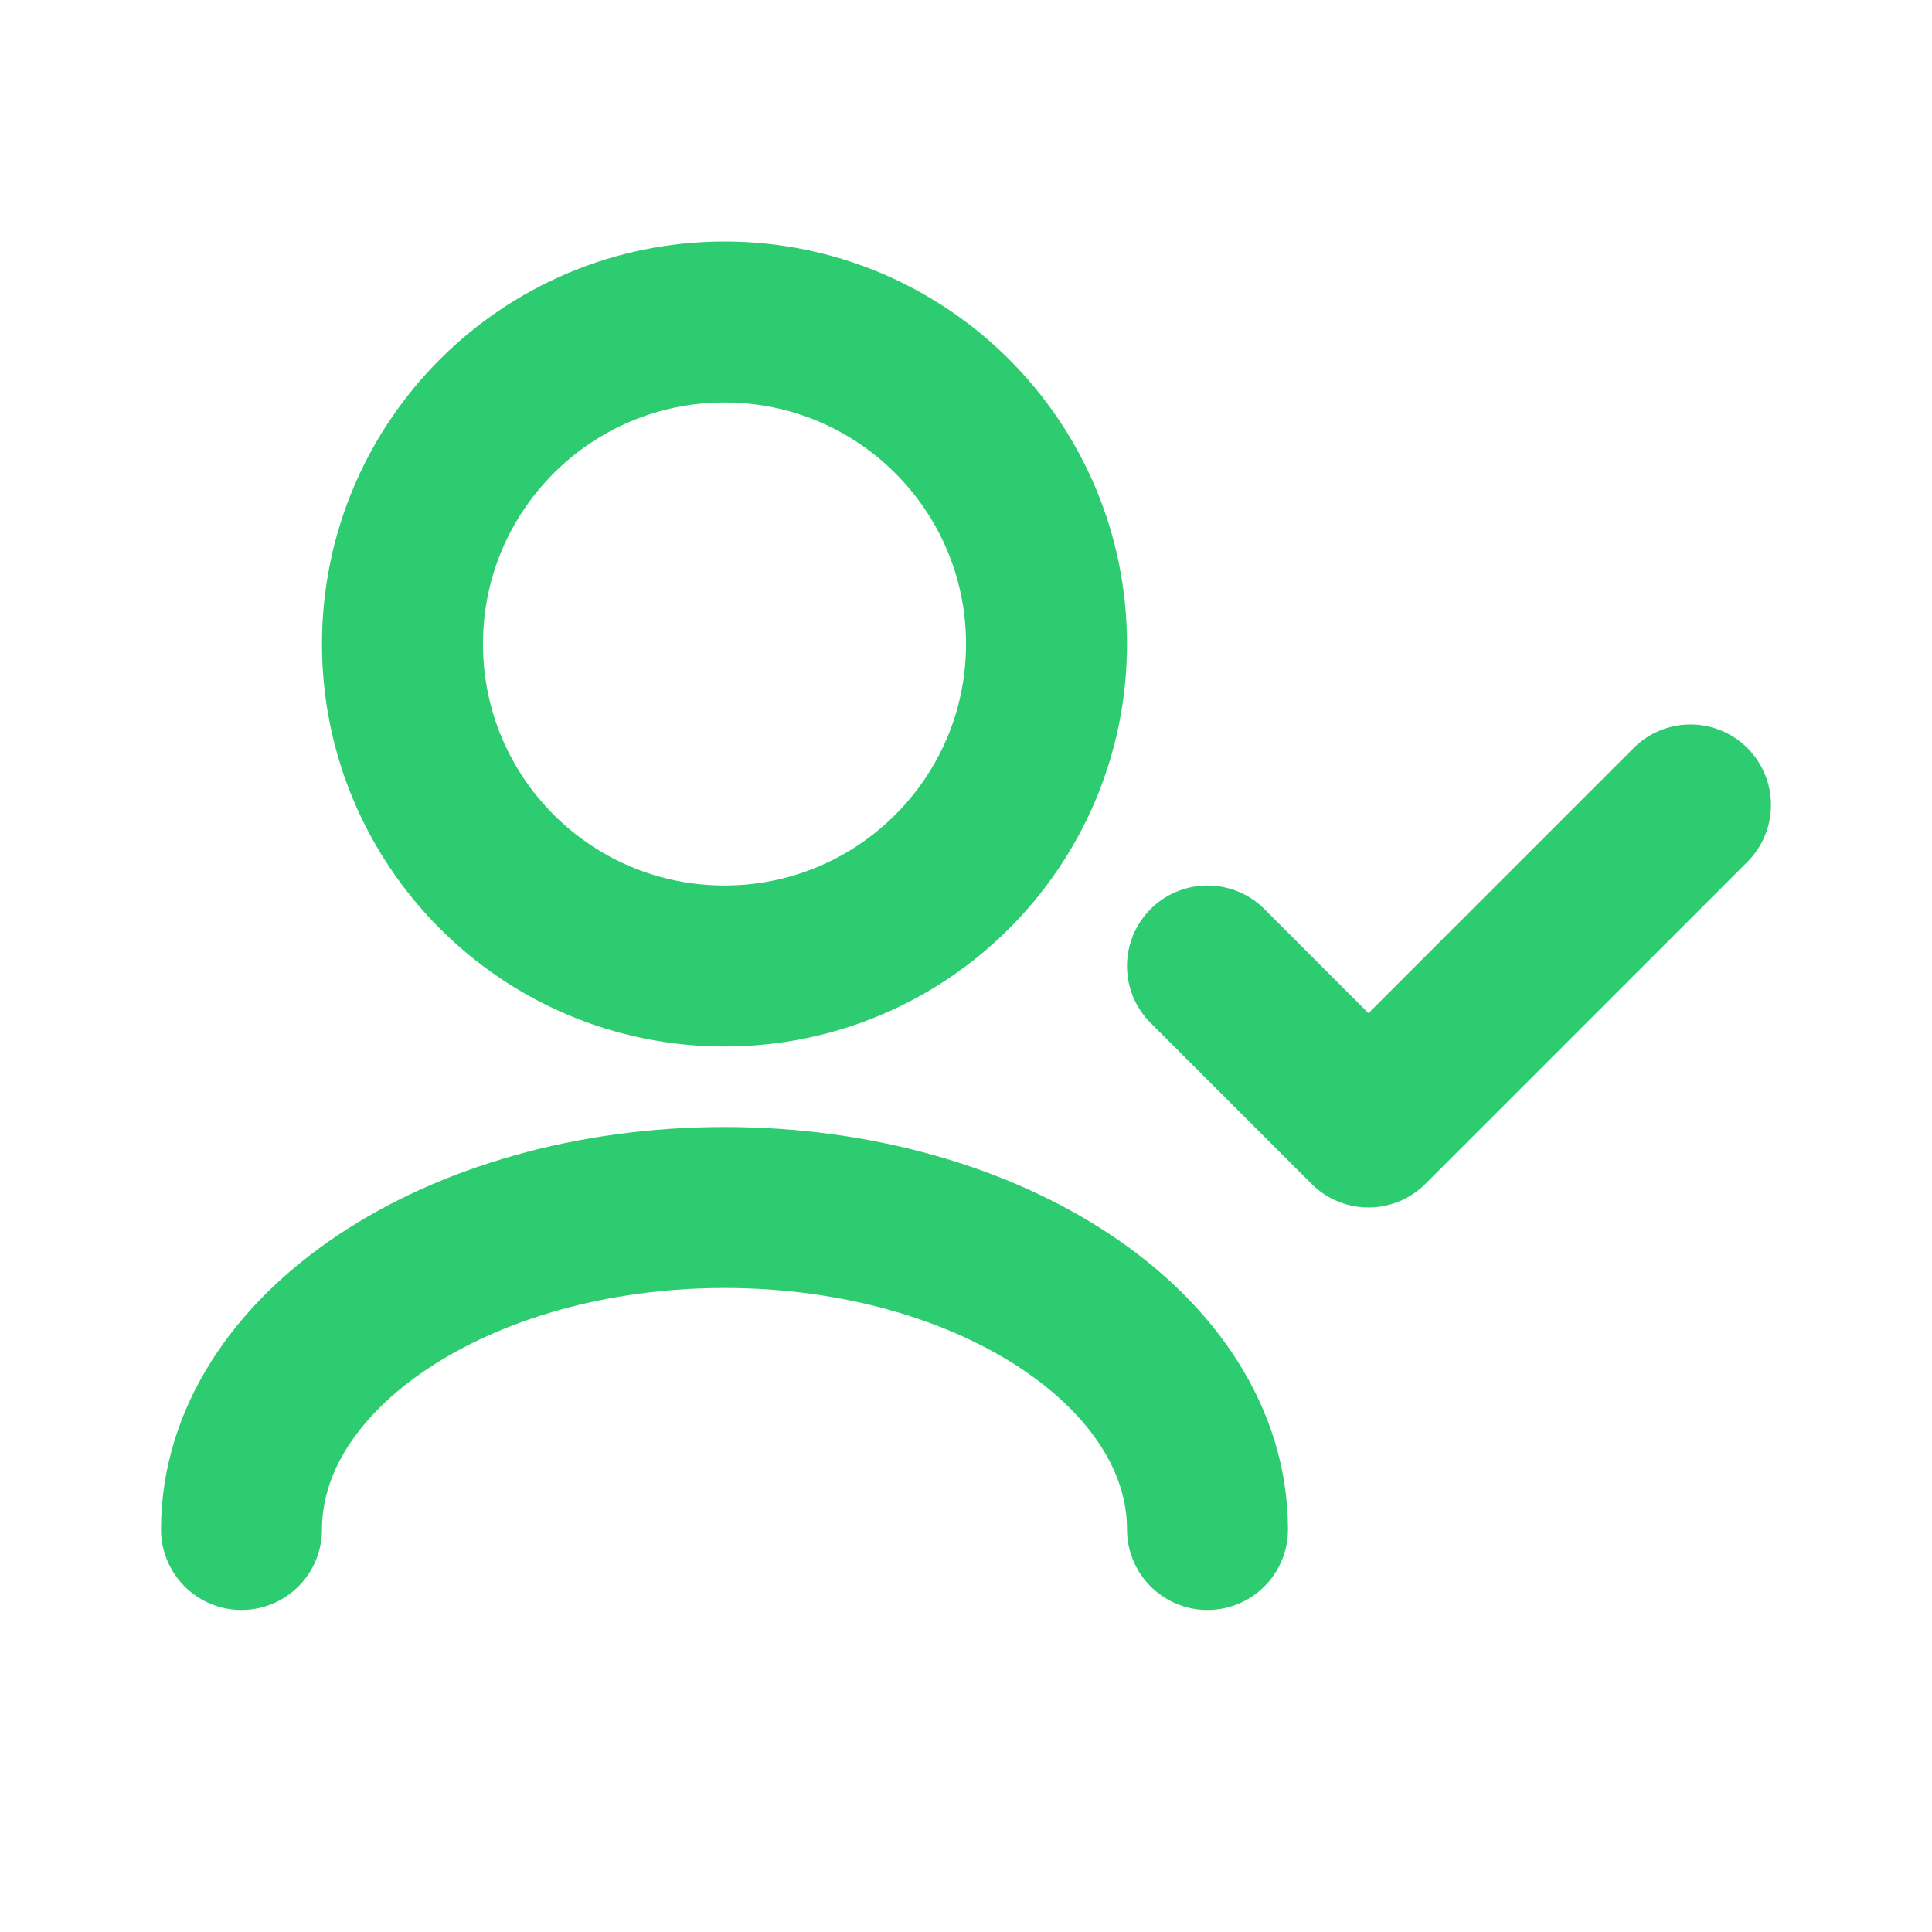 <svg width="40" height="40" viewBox="0 0 40 40" fill="none" xmlns="http://www.w3.org/2000/svg">
<g id="User / User_Check">
<path id="Vector" d="M25 31.666C25 27.985 20.523 25 15 25C9.477 25 5 27.985 5 31.666M35 16.666L28.333 23.333L25 20M15 20C11.318 20 8.333 17.015 8.333 13.333C8.333 9.651 11.318 6.667 15 6.667C18.682 6.667 21.667 9.651 21.667 13.333C21.667 17.015 18.682 20 15 20Z" stroke="#2ECC71" stroke-width="3.333" stroke-linecap="round" stroke-linejoin="round"/>
</g>
</svg>
